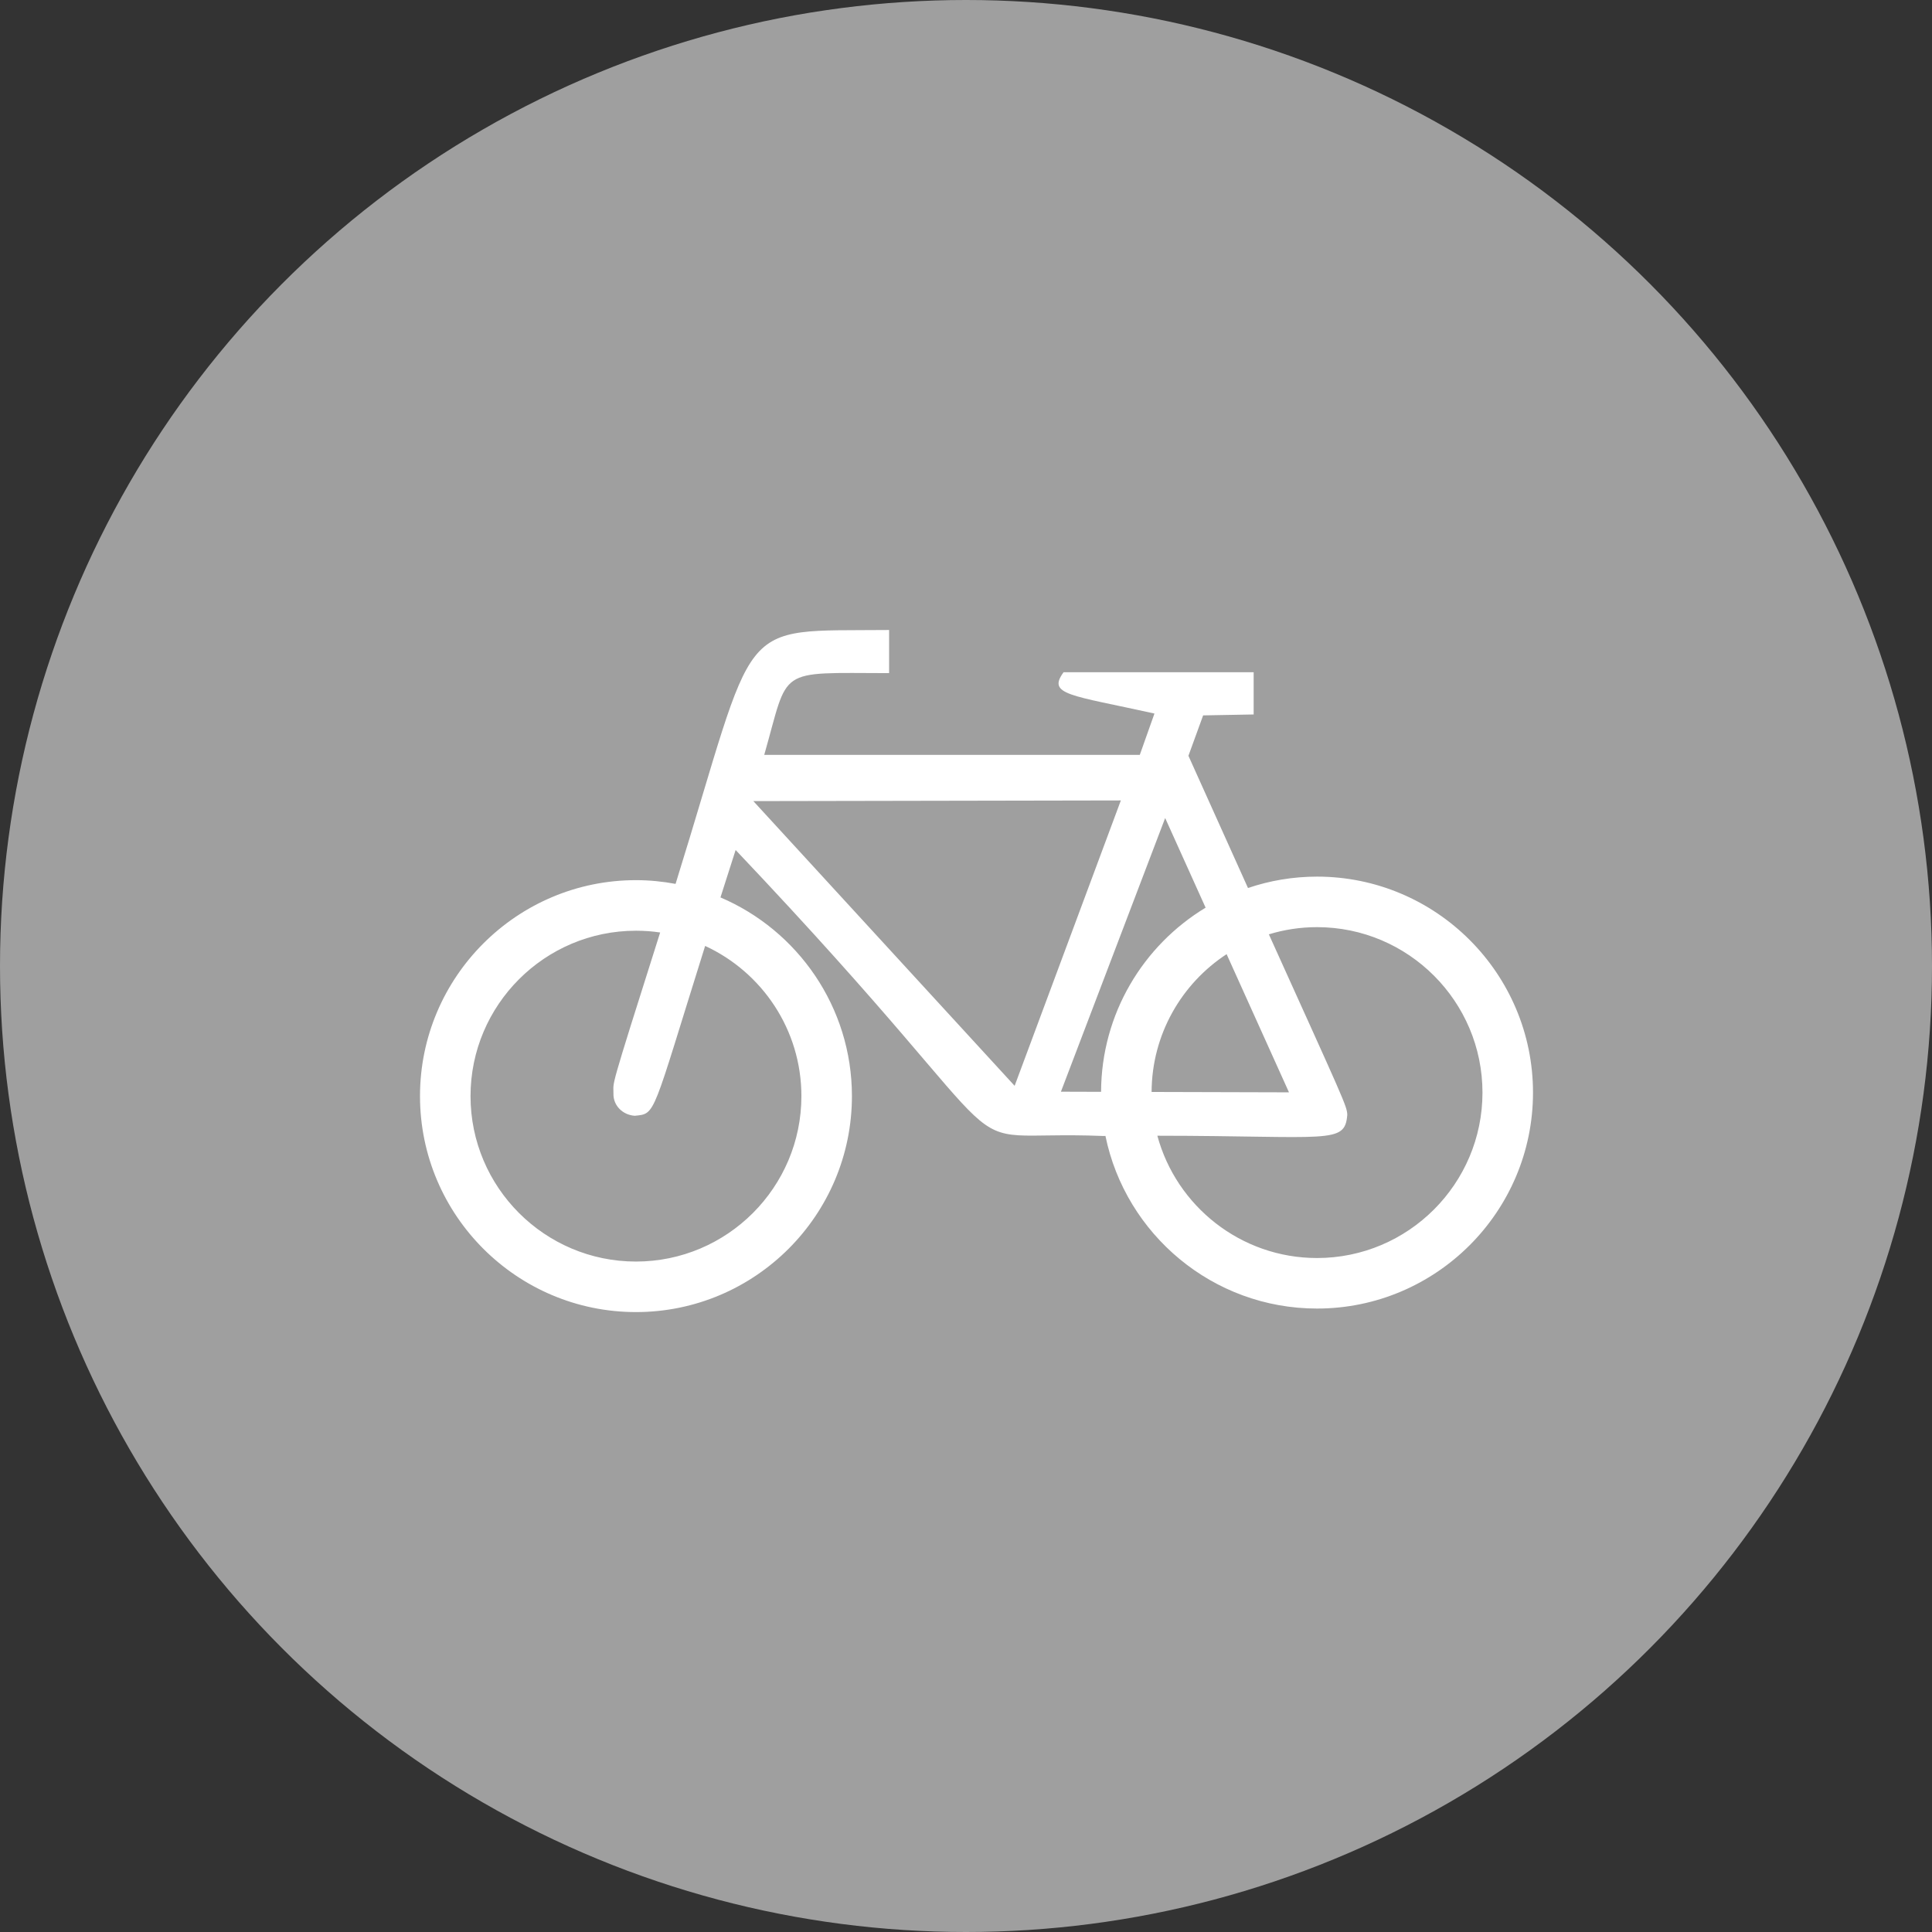 <?xml version="1.0" encoding="UTF-8" standalone="no"?>
<svg width="46px" height="46px" viewBox="0 0 46 46" version="1.1" xmlns="http://www.w3.org/2000/svg" xmlns:xlink="http://www.w3.org/1999/xlink" xmlns:sketch="http://www.bohemiancoding.com/sketch/ns">
    <rect x="0" y="0" width="46" height="46" fill="#333333" stroke="none"/>
    <!-- Generator: Sketch 3.4.4 (17249) - http://www.bohemiancoding.com/sketch -->
    <title>Artboard 1 Copy 9</title>
    <desc>Created with Sketch.</desc>
    <defs></defs>
    <g id="Page-1" stroke="none" stroke-width="1" fill="none" fill-rule="evenodd" sketch:type="MSPage">
        <g id="Artboard-1-Copy-9" sketch:type="MSArtboardGroup">
            <circle id="Oval-3" fill="#9F9F9F" sketch:type="MSShapeGroup" cx="23" cy="23" r="23"></circle>
            <path d="M31.358,20.872 C30.783,20.872 30.23,20.968 29.714,21.143 C29.313,20.255 28.845,19.215 28.296,17.995 L28.646,17.033 L29.849,17.011 L29.849,16.006 L25.323,16.006 C24.927,16.547 25.483,16.545 27.487,16.989 L27.138,17.973 L18.196,17.973 C18.798,15.869 18.458,16.023 21.169,16.027 L21.169,15 C17.437,15.036 18.084,14.616 16.085,21.045 C15.779,20.988 15.464,20.956 15.142,20.956 C12.307,20.956 10,23.263 10,26.098 C10,28.934 12.307,31.24 15.142,31.24 C17.977,31.24 20.284,28.934 20.284,26.098 C20.284,23.977 18.992,22.151 17.154,21.367 C17.266,21.015 17.386,20.639 17.515,20.238 C25.037,28.172 22.215,26.886 26.263,27.047 C26.282,27.047 26.301,27.046 26.32,27.046 C26.8,29.388 28.876,31.156 31.358,31.156 C34.193,31.156 36.5,28.849 36.5,26.014 C36.5,23.179 34.193,20.872 31.358,20.872 L31.358,20.872 Z M19.081,26.098 C19.081,28.27 17.314,30.037 15.142,30.037 C12.97,30.037 11.203,28.27 11.203,26.098 C11.203,23.927 12.97,22.16 15.142,22.16 C15.338,22.16 15.53,22.174 15.718,22.202 C14.463,26.159 14.614,25.709 14.606,26.042 C14.6,26.324 14.827,26.547 15.113,26.566 C15.625,26.514 15.51,26.599 16.789,22.522 C18.141,23.146 19.081,24.514 19.081,26.098 L19.081,26.098 Z M24.158,25.853 L17.937,19.074 L26.687,19.058 L24.158,25.853 L24.158,25.853 Z M26.216,25.996 L25.26,25.993 L27.742,19.477 L28.705,21.611 C27.219,22.509 26.223,24.138 26.216,25.996 L26.216,25.996 Z M29.205,22.718 L30.69,26.008 L27.419,25.999 C27.425,24.627 28.134,23.419 29.205,22.718 L29.205,22.718 Z M31.358,29.953 C29.542,29.953 28.009,28.716 27.556,27.041 C31.656,27.045 32.021,27.255 32.078,26.544 C32.073,26.337 31.996,26.195 30.211,22.246 C30.574,22.135 30.959,22.075 31.358,22.075 C33.53,22.075 35.297,23.842 35.297,26.014 C35.297,28.186 33.53,29.953 31.358,29.953 L31.358,29.953 Z" id="Shape" fill="#FFFFFF" sketch:type="MSShapeGroup"></path>
        </g>
    </g>
</svg>